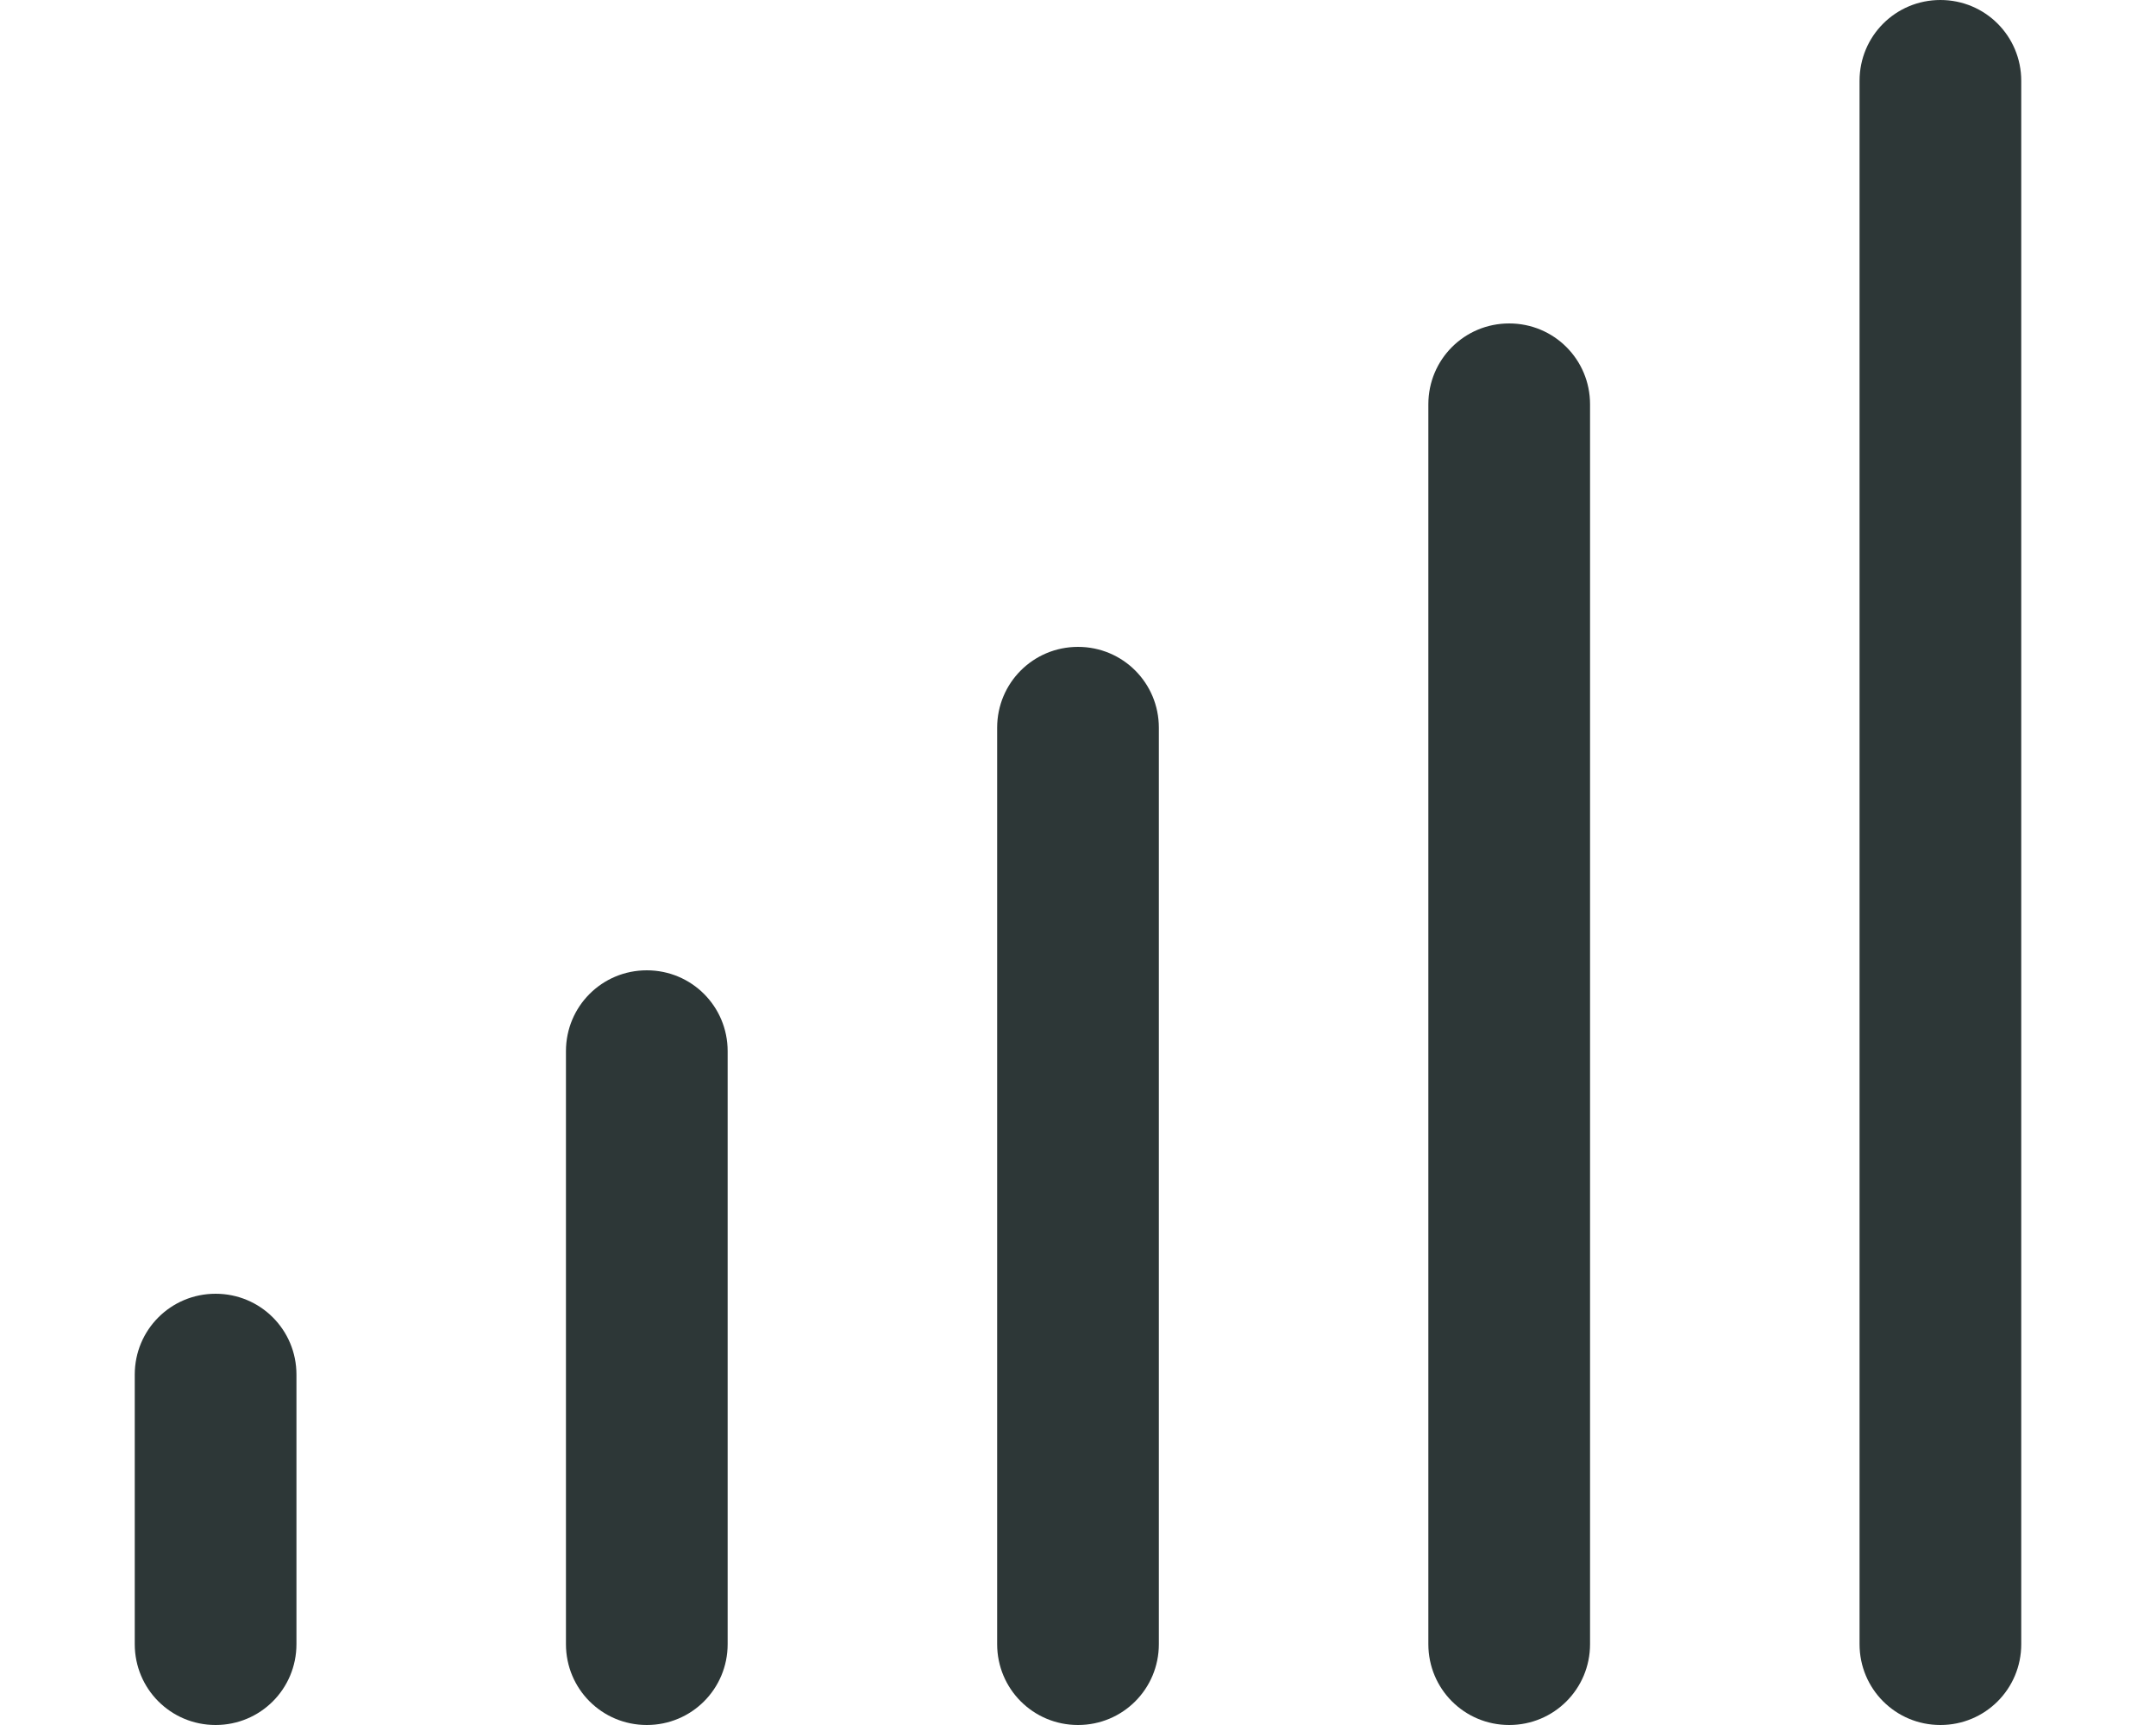 <svg width="60" height="48" viewBox="0 0 60 48" fill="none" xmlns="http://www.w3.org/2000/svg">
<path d="M54 0C55.247 0 56.25 1.003 56.25 2.25V45.75C56.25 46.997 55.247 48 54 48C52.753 48 51.75 46.997 51.75 45.75V2.25C51.75 1.003 52.753 0 54 0ZM42 9C43.247 9 44.25 10.003 44.25 11.25V45.75C44.25 46.997 43.247 48 42 48C40.753 48 39.75 46.997 39.75 45.75V11.25C39.75 10.003 40.753 9 42 9ZM30 18C31.247 18 32.25 19.003 32.25 20.25V45.75C32.25 46.997 31.247 48 30 48C28.753 48 27.75 46.997 27.75 45.75V20.25C27.75 19.003 28.753 18 30 18ZM18 27C19.247 27 20.25 28.003 20.25 29.25V45.75C20.25 46.997 19.247 48 18 48C16.753 48 15.75 46.997 15.75 45.75V29.25C15.75 28.003 16.753 27 18 27ZM6 36C7.247 36 8.25 37.003 8.25 38.25V45.75C8.25 46.997 7.247 48 6 48C4.753 48 3.75 46.997 3.75 45.75V38.25C3.75 37.003 4.753 36 6 36Z" fill="#2D3737"/>
</svg>
